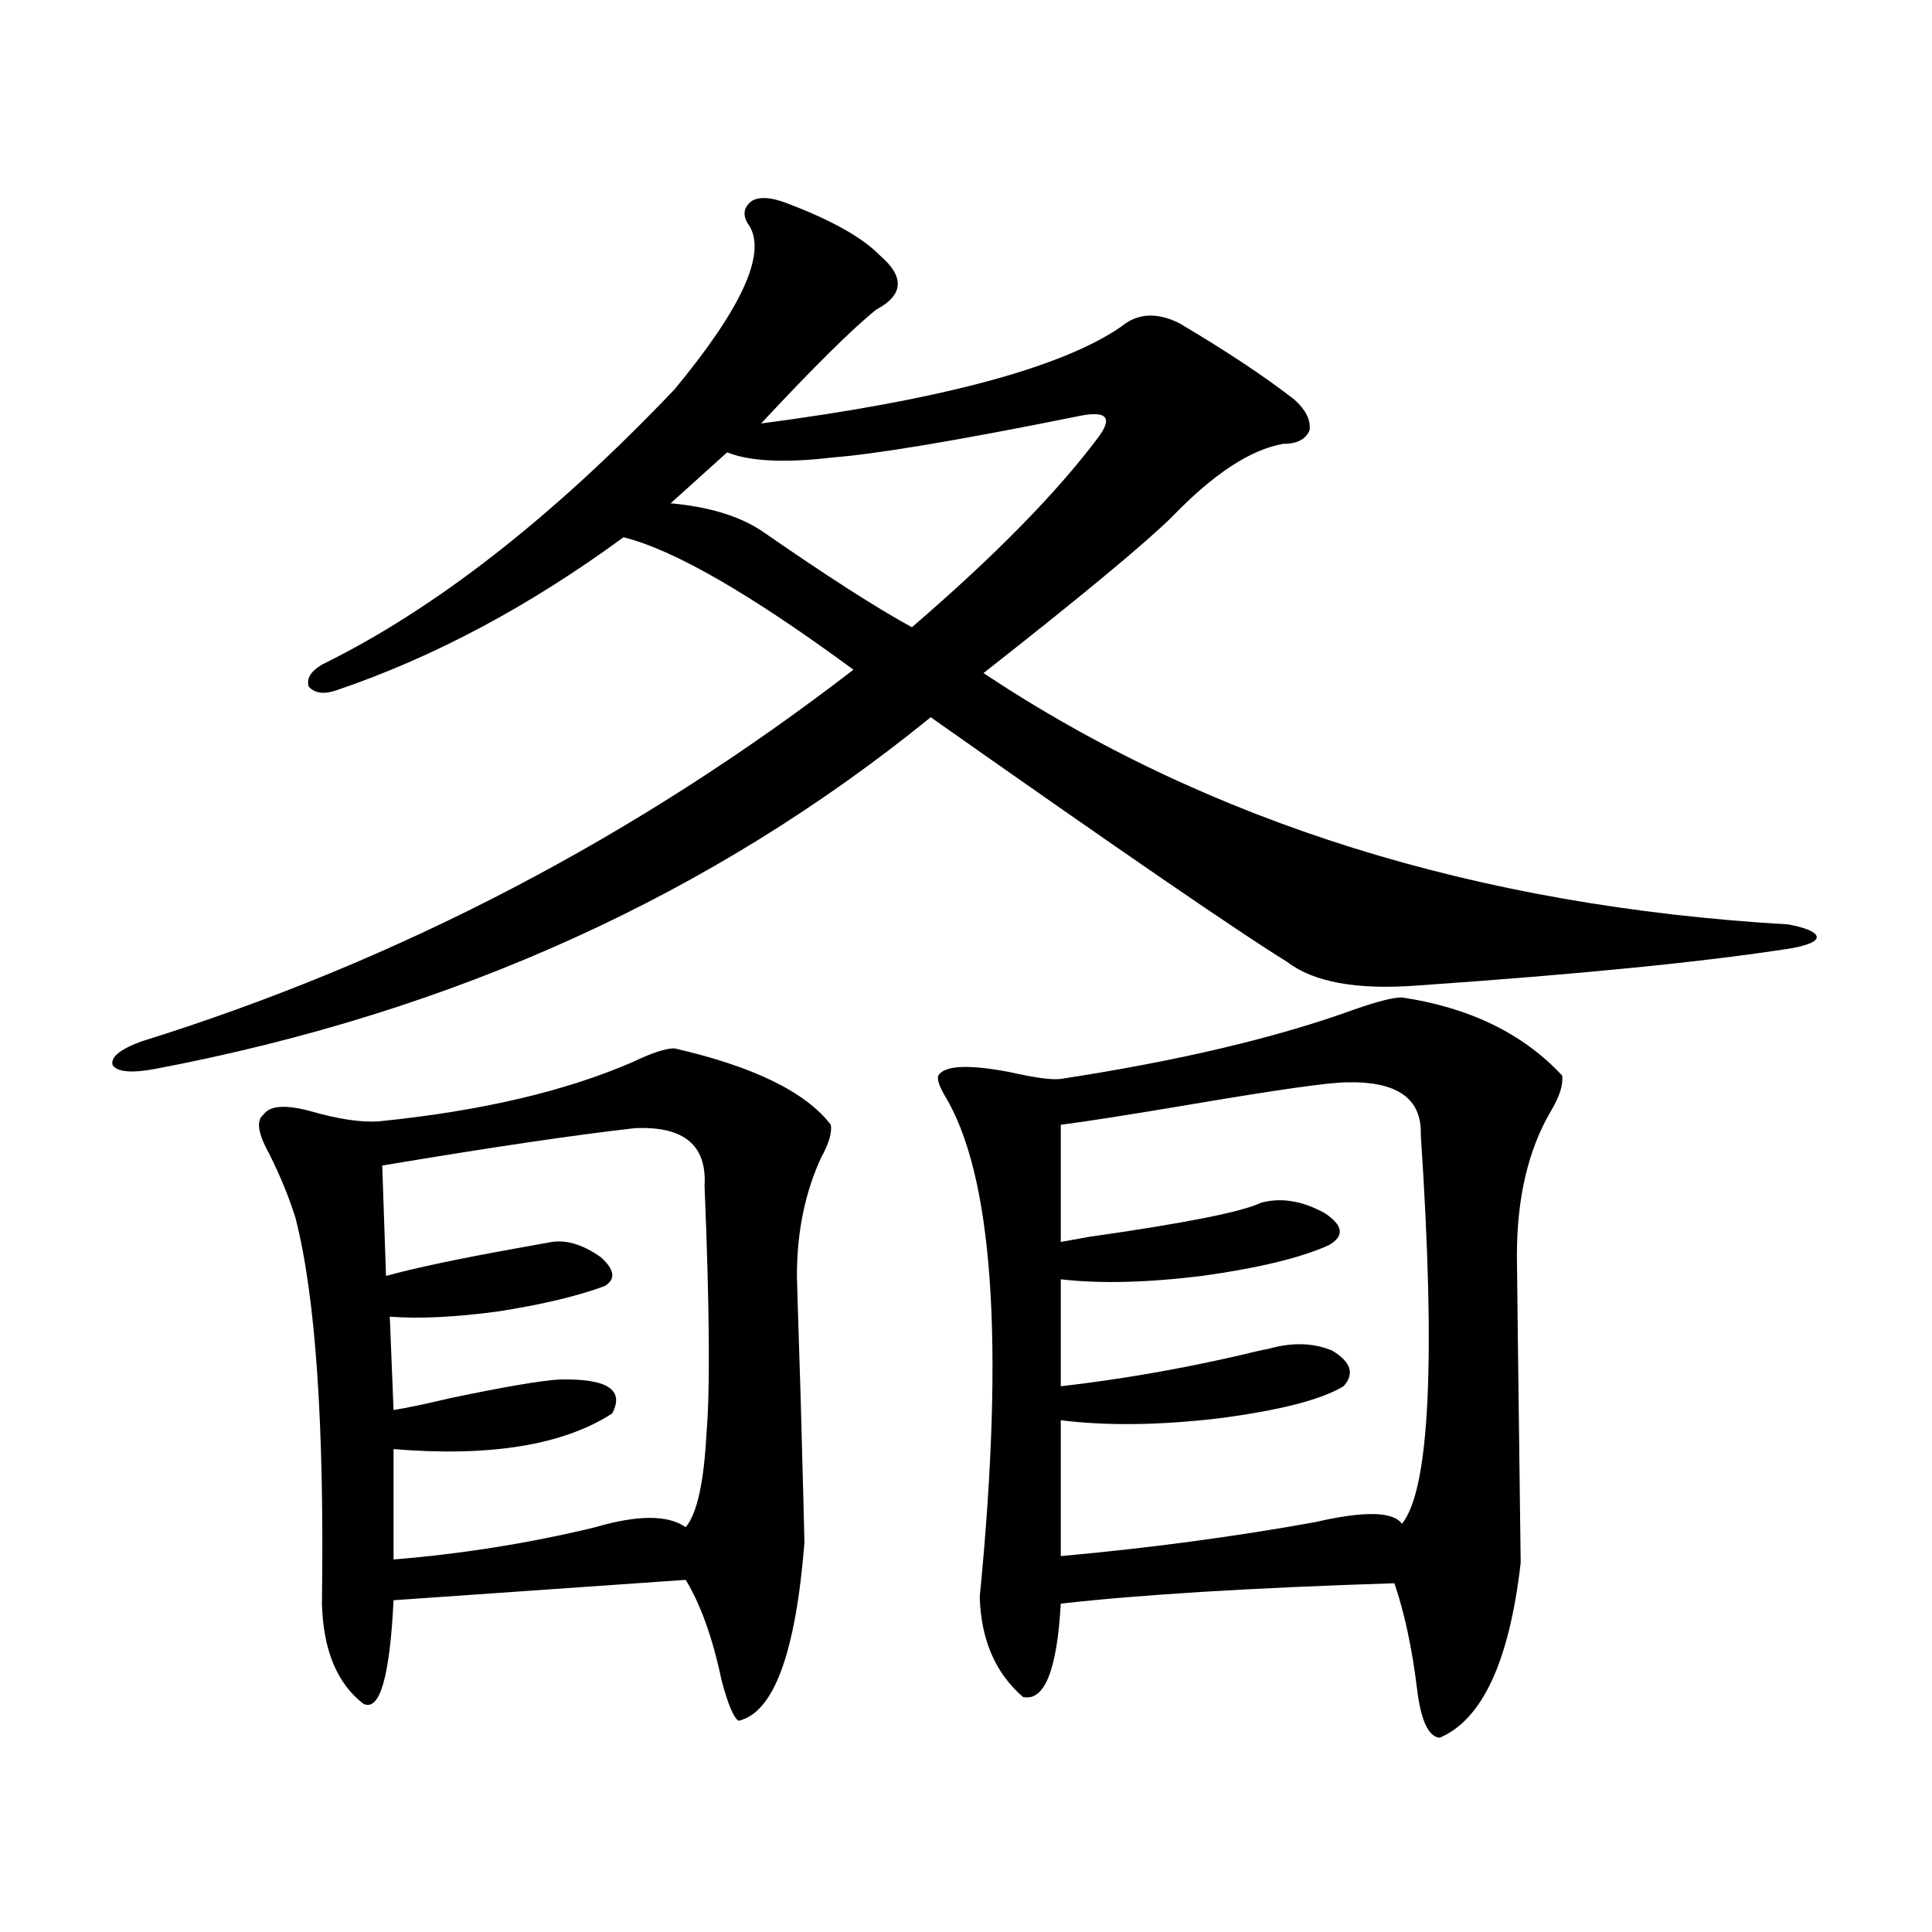 <?xml version="1.0" encoding="utf-8"?>
<!-- Generator: Adobe Illustrator 16.0.0, SVG Export Plug-In . SVG Version: 6.00 Build 0)  -->
<!DOCTYPE svg PUBLIC "-//W3C//DTD SVG 1.1//EN" "http://www.w3.org/Graphics/SVG/1.1/DTD/svg11.dtd">
<svg version="1.1" id="图层_1" xmlns="http://www.w3.org/2000/svg" xmlns:xlink="http://www.w3.org/1999/xlink" x="0px" y="0px"
	 width="1000px" height="1000px" viewBox="0 0 1000 1000" enable-background="new 0 0 1000 1000" xml:space="preserve">
<path d="M406.624,104.938c23.414,8.789,39.664,17.88,48.779,27.246c13.003,11.137,12.348,20.517-1.951,28.125
	c-12.362,9.97-32.194,29.594-59.511,58.887c93.656-12.305,155.759-29.004,186.337-50.098c8.445-7.031,18.536-7.608,30.243-1.758
	c24.71,14.652,44.542,27.836,59.511,39.551c5.854,5.273,8.445,10.547,7.805,15.82c-1.951,4.696-6.509,7.031-13.658,7.031
	c-16.92,2.938-36.097,15.531-57.56,37.793c-14.313,14.063-46.828,41.021-97.559,80.859
	c116.415,77.344,255.269,120.712,416.575,130.078c9.101,1.758,13.979,3.817,14.634,6.152c0.641,2.349-3.582,4.395-12.683,6.152
	c-44.877,7.031-109.601,13.485-194.142,19.336c-31.219,2.349-53.657-1.758-67.315-12.305
	c-24.725-15.229-86.187-57.417-184.386-126.563C368.576,463.243,234.921,523.888,80.778,553.18
	c-12.362,2.349-19.847,1.758-22.438-1.758c-1.311-4.093,3.567-8.198,14.634-12.305c133.32-41.597,256.244-105.757,368.771-192.48
	c-53.337-39.249-93.016-62.101-119.021-68.555c-48.779,35.747-98.214,62.114-148.289,79.102c-6.509,2.349-11.387,1.758-14.634-1.758
	c-1.311-4.093,0.976-7.91,6.829-11.426c58.535-28.702,119.342-76.163,182.435-142.383c34.466-41.598,47.469-69.723,39.023-84.375
	c-3.902-5.273-3.582-9.668,0.976-13.184C392.966,101.724,398.819,102.012,406.624,104.938z M349.064,542.633
	c40.975,9.38,67.956,22.563,80.974,39.551c0.641,4.106-0.976,9.668-4.878,16.699c-8.46,18.169-12.683,38.672-12.683,61.523
	c0,1.181,0.641,22.274,1.951,63.281c1.296,48.052,1.951,72.949,1.951,74.707c-4.558,57.417-15.944,88.179-34.146,92.285
	c-2.606-1.758-5.533-8.789-8.78-21.094c-4.558-21.685-10.731-38.974-18.536-51.855l-151.216,10.547
	c-1.951,39.839-7.164,57.706-15.609,53.613c-13.658-10.547-20.822-27.837-21.463-51.855c1.296-92.573-3.262-159.082-13.658-199.512
	c-3.262-10.547-7.805-21.671-13.658-33.398c-5.854-10.547-6.829-17.276-2.927-20.215c3.247-4.683,11.372-5.273,24.39-1.758
	c14.299,4.106,26.006,5.864,35.121,5.273c52.682-5.273,96.583-15.519,131.704-30.762
	C337.357,544.981,344.507,542.633,349.064,542.633z M328.577,583.941c-31.219,3.516-74.8,9.97-130.729,19.336l1.951,57.129
	c14.954-4.093,37.072-8.789,66.34-14.063c9.756-1.758,16.25-2.925,19.512-3.516c7.805-1.167,16.25,1.47,25.365,7.91
	c7.149,6.454,7.805,11.426,1.951,14.941c-14.313,5.273-32.85,9.668-55.608,13.184c-22.118,2.938-40.654,3.817-55.608,2.637
	l1.951,48.34c7.149-1.167,16.905-3.214,29.268-6.152c27.957-5.851,46.828-9.077,56.584-9.668
	c24.71-0.577,33.811,5.273,27.316,17.578c-25.365,16.411-63.093,22.563-113.168,18.457v57.129
	c35.762-2.925,70.563-8.487,104.388-16.699c22.104-6.44,37.713-6.44,46.828,0c5.854-7.031,9.421-23.14,10.731-48.34
	c1.951-22.261,1.616-65.039-0.976-128.32C365.97,592.73,353.942,582.774,328.577,583.941z M556.864,215.68
	c-61.142,12.305-103.092,19.336-125.851,21.094c-24.725,2.938-42.926,2.06-54.633-2.637l-29.268,26.367
	c19.512,1.758,35.121,6.454,46.828,14.063c33.811,23.442,59.831,40.142,78.047,50.098c42.926-36.914,75.12-69.723,96.583-98.438
	c3.902-5.273,4.878-8.789,2.927-10.547S564.669,213.922,556.864,215.68z M725.641,516.266c35.121,5.273,62.758,18.759,82.925,40.43
	c0.641,4.696-1.311,10.849-5.854,18.457c-11.707,19.927-17.561,44.824-17.561,74.707c0,4.106,0.641,57.129,1.951,159.082
	c-5.854,50.977-19.847,81.147-41.95,90.527c-5.854-0.591-9.756-9.091-11.707-25.488c-2.606-21.094-6.509-39.263-11.707-54.492
	c-73.504,2.349-131.063,5.851-172.679,10.547c-1.951,34.565-8.46,50.675-19.512,48.34c-14.313-12.305-21.798-29.595-22.438-51.855
	c13.003-132.413,6.829-219.136-18.536-260.156c-2.606-4.683-3.582-7.91-2.927-9.668c3.247-5.273,15.609-5.851,37.072-1.758
	c13.003,2.938,21.783,4.106,26.341,3.516c61.127-9.366,111.857-21.382,152.191-36.035
	C712.958,518.325,721.083,516.266,725.641,516.266z M697.349,560.211c-9.115,0-36.097,3.817-80.974,11.426
	c-31.219,5.273-53.657,8.789-67.315,10.547v60.645c3.247-0.577,8.125-1.456,14.634-2.637c49.42-7.031,79.022-12.882,88.778-17.578
	c10.396-2.925,21.463-1.167,33.17,5.273c9.756,6.454,10.396,12.017,1.951,16.699c-14.313,6.454-36.097,11.728-65.364,15.82
	c-28.627,3.516-53.017,4.106-73.169,1.758v55.371c30.563-3.516,61.127-8.789,91.705-15.82c7.149-1.758,12.348-2.925,15.609-3.516
	c12.348-3.516,23.414-3.214,33.17,0.879c9.756,5.864,11.707,12.017,5.854,18.457c-11.707,7.031-33.505,12.606-65.364,16.699
	c-30.578,3.516-57.56,3.817-80.974,0.879v70.313c45.518-4.093,89.419-9.956,131.704-17.578c25.365-5.851,40.319-5.562,44.877,0.879
	c14.299-17.578,17.561-84.663,9.756-201.27C736.037,568.712,723.354,559.634,697.349,560.211z"/>
</svg>
